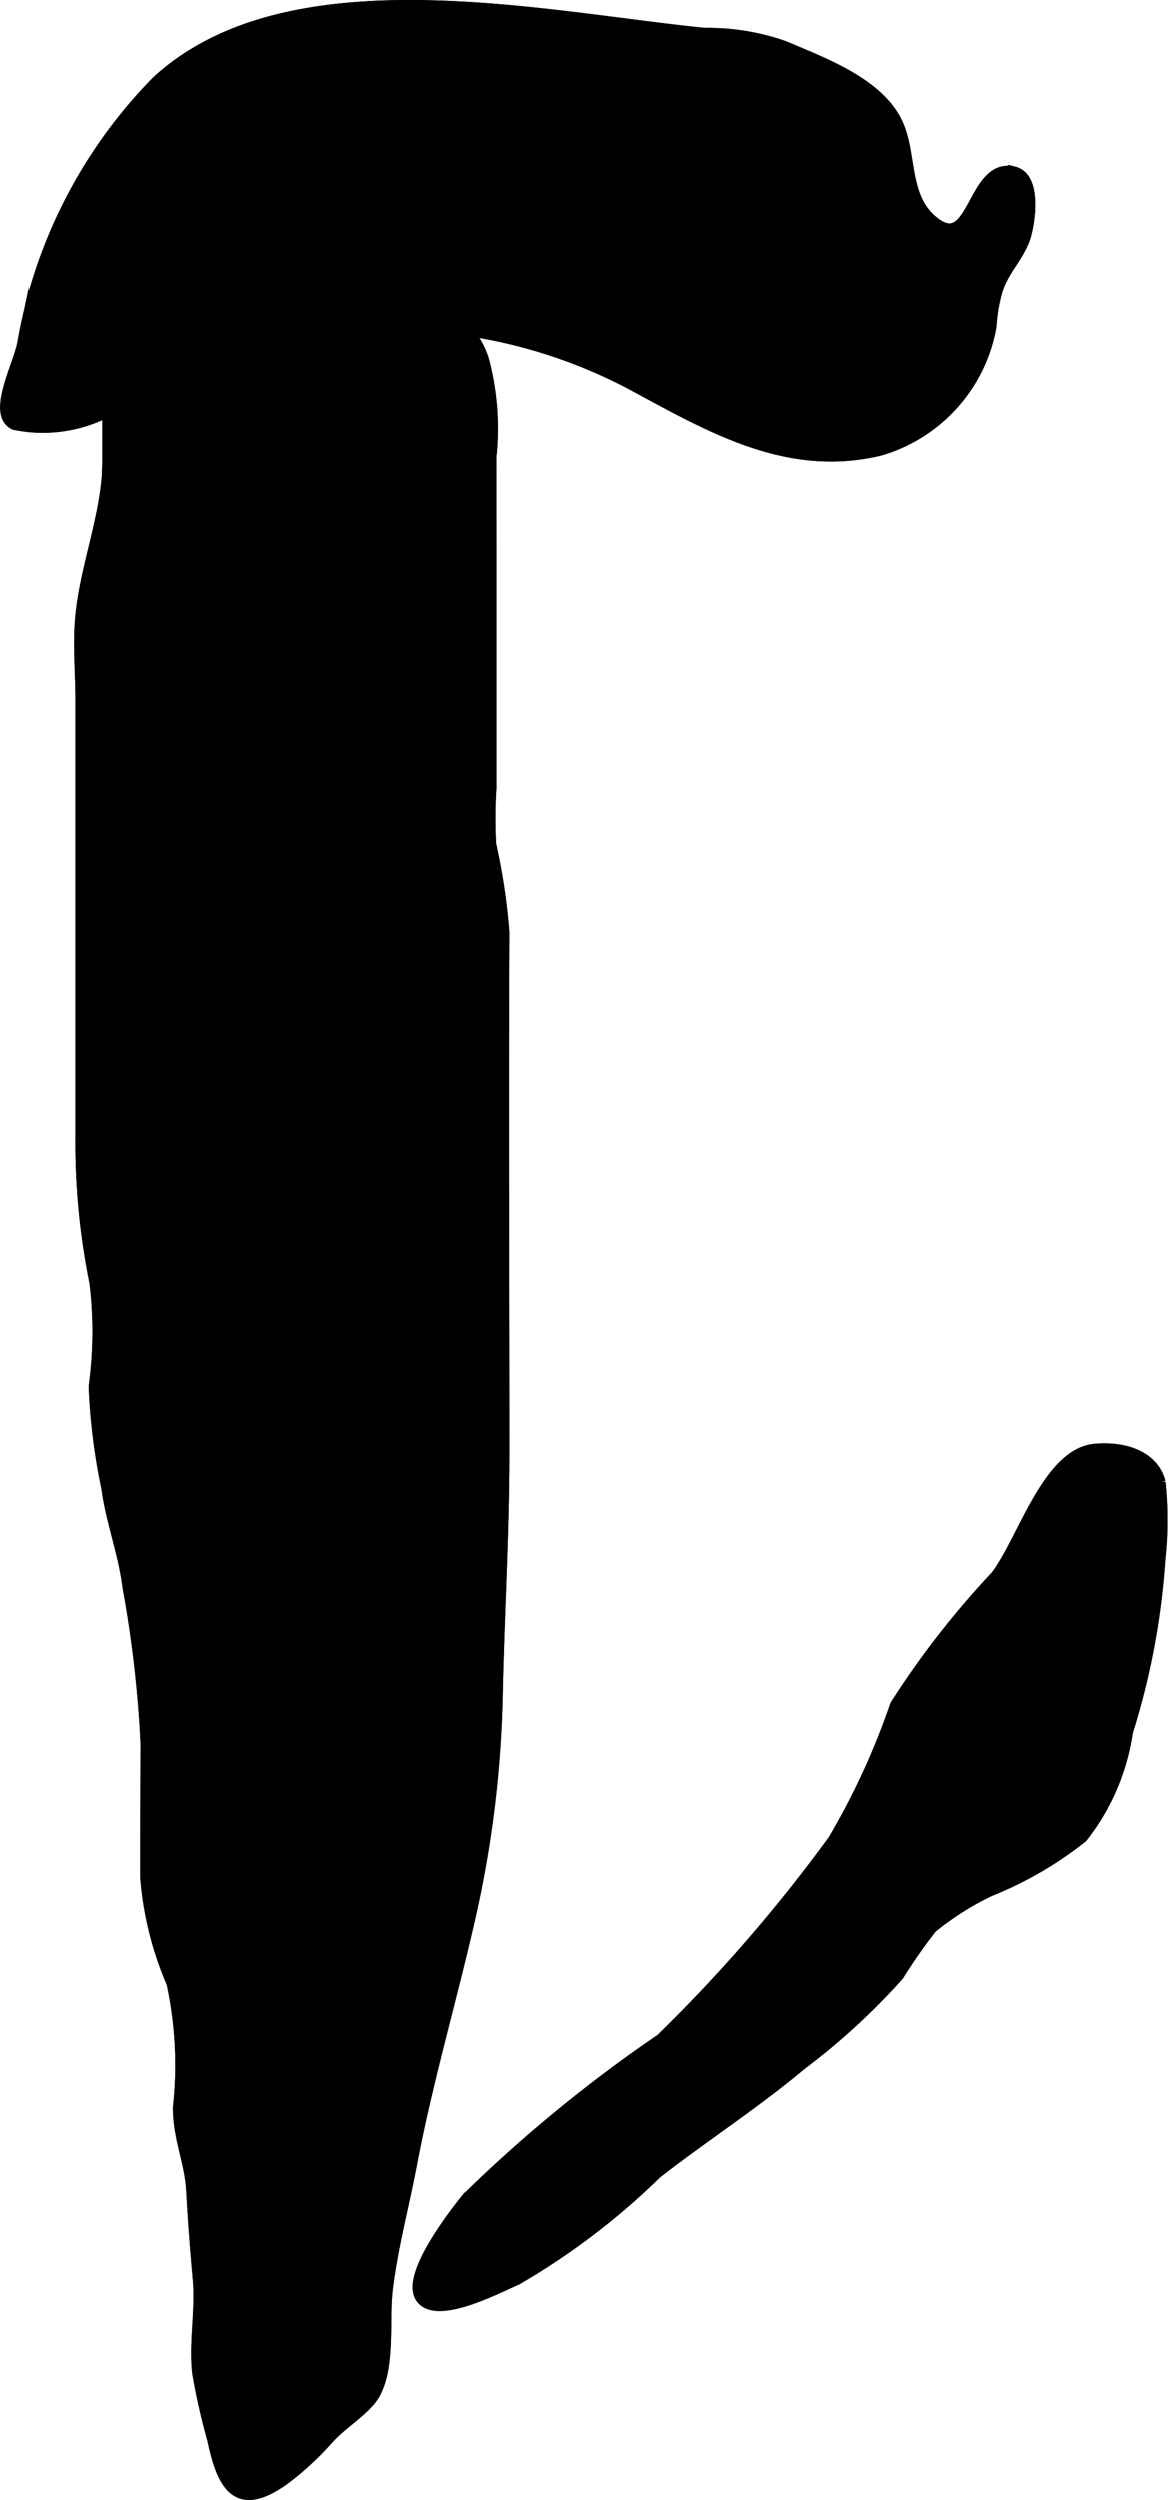 <?xml version="1.0" encoding="UTF-8"?>
<svg xmlns="http://www.w3.org/2000/svg"
     version="1.1"
     width="5.287mm"
     height="11.31mm"
     viewBox="0 0 14.988 32.061">
   <defs>
      <style type="text/css"><![CDATA[
      .a {
        stroke: #000;
        stroke-miterlimit: 10;
        stroke-width: 0.15px;
      }
    ]]></style>
   </defs>
   <path class="a"
         d="M13.045,2.222c.255.109.159.698.086.87-.1.237-.249.366-.336.618a2.116,2.116,0,0,0-.082.473,2.018,2.018,0,0,1-1.419,1.585c-1.206.291-2.204-.315-3.224-.862a6.613,6.613,0,0,0-3.607-.723,5.05,5.05,0,0,0-1.52.27,3.87,3.87,0,0,0-.486.146c-.043.021-.174.14-.195.148a5.863,5.863,0,0,0-.735.439,1.79,1.79,0,0,1-1.339.252c-.279-.13.048-.739.107-1.024a6.332,6.332,0,0,1,1.723-3.368c1.705-1.569,4.985-.814,7.03-.614a2.936,2.936,0,0,1,1.02.169c.484.208,1.192.462,1.438.973.188.39.078.927.44,1.248.563.498.518-.747,1.069-.611A.169.169,0,0,1,13.045,2.222Z"/>
   <path class="a"
         d="M8.486,26.155a20.042,20.042,0,0,0,2.214-2.555,9.419,9.419,0,0,0,.796-1.73,11.288,11.288,0,0,1,1.286-1.652c.345-.444.662-1.57,1.267-1.627.366-.035.746.081.833.419a4.636,4.636,0,0,1-.002.987,9.479,9.479,0,0,1-.417,2.213,2.837,2.837,0,0,1-.579,1.348,4.751,4.751,0,0,1-1.186.688,3.738,3.738,0,0,0-.745.472,6.895,6.895,0,0,0-.428.612,8.654,8.654,0,0,1-1.246,1.143c-.597.5-1.25.921-1.857,1.393a9.069,9.069,0,0,1-1.792,1.363c-.241.103-1.058.538-1.234.219-.157-.286.435-1.049.6-1.253A18.279,18.279,0,0,1,8.486,26.155Z"/>
   <path class="a"
         d="M6.296,7.446v2.658a6.271,6.271,0,0,0-.004.723,8.023,8.023,0,0,1,.17,1.128c-.012,2.222,0,4.444,0,6.666,0,1.031-.061,2.044-.084,3.064a14.191,14.191,0,0,1-.342,2.863c-.238,1.059-.555,2.127-.757,3.194-.105.556-.247,1.066-.314,1.628-.049.403.053,1.098-.226,1.42-.149.172-.364.301-.527.48a3.841,3.841,0,0,1-.564.522c-.596.427-.785.101-.913-.507a8.197,8.197,0,0,1-.194-.864c-.04-.393.044-.798.009-1.191-.035-.383-.063-.746-.084-1.132-.021-.379-.176-.689-.17-1.076a4.971,4.971,0,0,0-.084-1.592,4.245,4.245,0,0,1-.336-1.347c-.002-.579.002-1.158.003-1.736a15.184,15.184,0,0,0-.23-1.989c-.056-.446-.217-.855-.271-1.268a7.861,7.861,0,0,1-.164-1.309,5.183,5.183,0,0,0,.01-1.333,9.04,9.04,0,0,1-.18-1.897V8.98c0-.351-.036-.723-.002-1.072.057-.59.274-1.143.335-1.739.064-.628-.218-2.649.956-2.567.266.019.527.222.797.263a6.436,6.436,0,0,0,.989-.014,5.515,5.515,0,0,1,1.261.083.967.967,0,0,1,.833.731,3.411,3.411,0,0,1,.082,1.2Z"/>
   <path class="a"
         d="M13.045,2.222c.255.109.159.698.086.87-.1.237-.249.366-.336.618a2.116,2.116,0,0,0-.082.473,2.018,2.018,0,0,1-1.419,1.585c-1.206.291-2.204-.315-3.224-.862a6.613,6.613,0,0,0-3.607-.723,5.05,5.05,0,0,0-1.52.27,3.87,3.87,0,0,0-.486.146c-.043.021-.174.14-.195.148a5.863,5.863,0,0,0-.735.439,1.79,1.79,0,0,1-1.339.252c-.279-.13.048-.739.107-1.024a6.332,6.332,0,0,1,1.723-3.368c1.705-1.569,4.985-.814,7.03-.614a2.936,2.936,0,0,1,1.02.169c.484.208,1.192.462,1.438.973.188.39.078.927.44,1.248.563.498.518-.747,1.069-.611A.169.169,0,0,1,13.045,2.222Z"/>
   <path class="a"
         d="M8.486,26.155a20.042,20.042,0,0,0,2.214-2.555,9.419,9.419,0,0,0,.796-1.73,11.288,11.288,0,0,1,1.286-1.652c.345-.444.662-1.57,1.267-1.627.366-.035.746.081.833.419a4.636,4.636,0,0,1-.002.987,9.479,9.479,0,0,1-.417,2.213,2.837,2.837,0,0,1-.579,1.348,4.751,4.751,0,0,1-1.186.688,3.738,3.738,0,0,0-.745.472,6.895,6.895,0,0,0-.428.612,8.654,8.654,0,0,1-1.246,1.143c-.597.5-1.25.921-1.857,1.393a9.069,9.069,0,0,1-1.792,1.363c-.241.103-1.058.538-1.234.219-.157-.286.435-1.049.6-1.253A18.279,18.279,0,0,1,8.486,26.155Z"/>
   <path class="a"
         d="M6.296,7.446v2.658a6.271,6.271,0,0,0-.004.723,8.023,8.023,0,0,1,.17,1.128c-.012,2.222,0,4.444,0,6.666,0,1.031-.061,2.044-.084,3.064a14.191,14.191,0,0,1-.342,2.863c-.238,1.059-.555,2.127-.757,3.194-.105.556-.247,1.066-.314,1.628-.049.403.053,1.098-.226,1.42-.149.172-.364.301-.527.48a3.841,3.841,0,0,1-.564.522c-.596.427-.785.101-.913-.507a8.197,8.197,0,0,1-.194-.864c-.04-.393.044-.798.009-1.191-.035-.383-.063-.746-.084-1.132-.021-.379-.176-.689-.17-1.076a4.971,4.971,0,0,0-.084-1.592,4.245,4.245,0,0,1-.336-1.347c-.002-.579.002-1.158.003-1.736a15.184,15.184,0,0,0-.23-1.989c-.056-.446-.217-.855-.271-1.268a7.861,7.861,0,0,1-.164-1.309,5.183,5.183,0,0,0,.01-1.333,9.04,9.04,0,0,1-.18-1.897V8.98c0-.351-.036-.723-.002-1.072.057-.59.274-1.143.335-1.739.064-.628-.218-2.649.956-2.567.266.019.527.222.797.263a6.436,6.436,0,0,0,.989-.014,5.515,5.515,0,0,1,1.261.083.967.967,0,0,1,.833.731,3.411,3.411,0,0,1,.082,1.2Z"/>
</svg>
